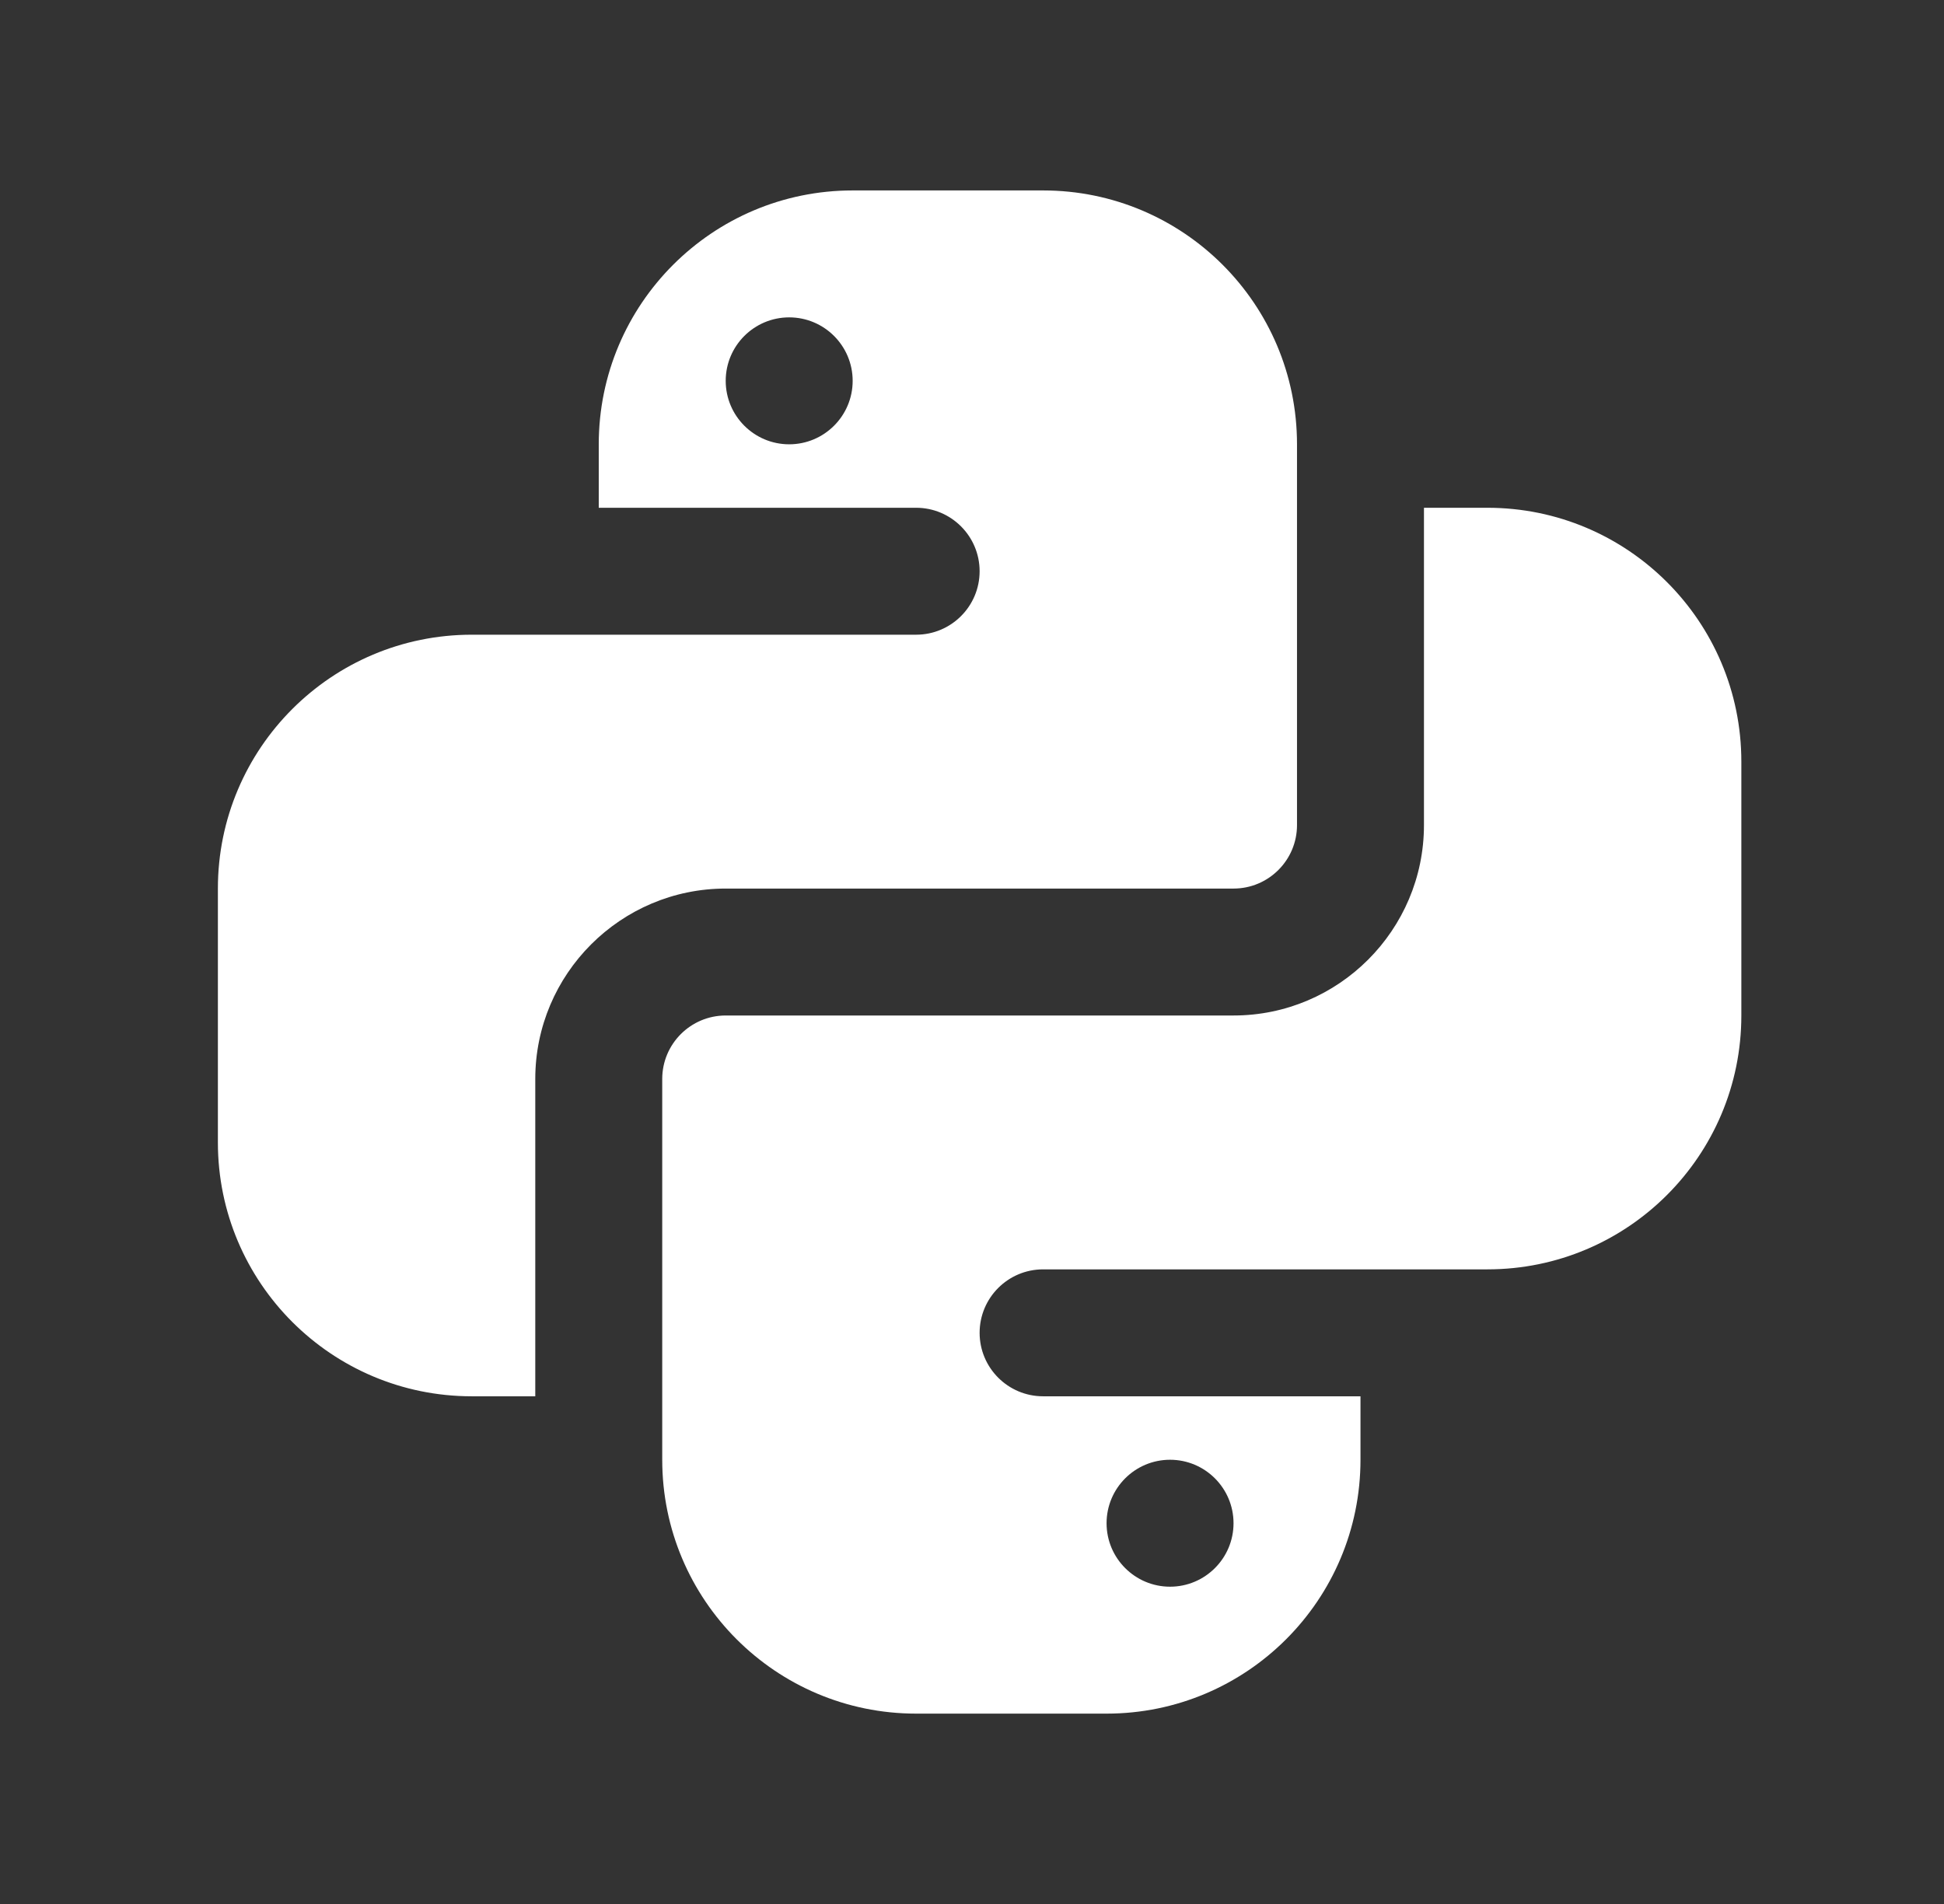 <svg width="49" height="48" viewBox="0 0 49 48" fill="none" xmlns="http://www.w3.org/2000/svg">
<rect x="0" y="0" width="49" height="48" fill="#333333" stroke="none"/>
<path d="M21.492 4.801C17.958 4.801 15.092 7.666 15.092 11.201V12.801H23.092C23.975 12.801 24.692 13.518 24.692 14.401C24.692 15.284 23.975 16.001 23.092 16.001H15.092H13.492H11.892C8.358 16.001 5.492 18.866 5.492 22.401V28.801C5.492 32.335 8.358 35.201 11.892 35.201H13.492V27.201C13.492 24.554 15.646 22.401 18.292 22.401H31.092C31.975 22.401 32.692 21.684 32.692 20.801V11.201C32.692 7.666 29.827 4.801 26.292 4.801H21.492ZM19.892 8.001C20.775 8.001 21.492 8.718 21.492 9.601C21.492 10.484 20.775 11.201 19.892 11.201C19.009 11.201 18.292 10.484 18.292 9.601C18.292 8.718 19.009 8.001 19.892 8.001ZM35.892 12.801V20.801C35.892 23.447 33.739 25.601 31.092 25.601H18.292C17.409 25.601 16.692 26.318 16.692 27.201V36.801C16.692 40.335 19.558 43.201 23.092 43.201H27.892C31.427 43.201 34.292 40.335 34.292 36.801V35.201H26.292C25.409 35.201 24.692 34.484 24.692 33.601C24.692 32.718 25.409 32.001 26.292 32.001H34.292H35.892H37.492C41.027 32.001 43.892 29.135 43.892 25.601V19.201C43.892 15.666 41.027 12.801 37.492 12.801H35.892ZM29.492 36.801C30.375 36.801 31.092 37.518 31.092 38.401C31.092 39.284 30.375 40.001 29.492 40.001C28.609 40.001 27.892 39.284 27.892 38.401C27.892 37.518 28.609 36.801 29.492 36.801Z" fill="white"/>
</svg>
